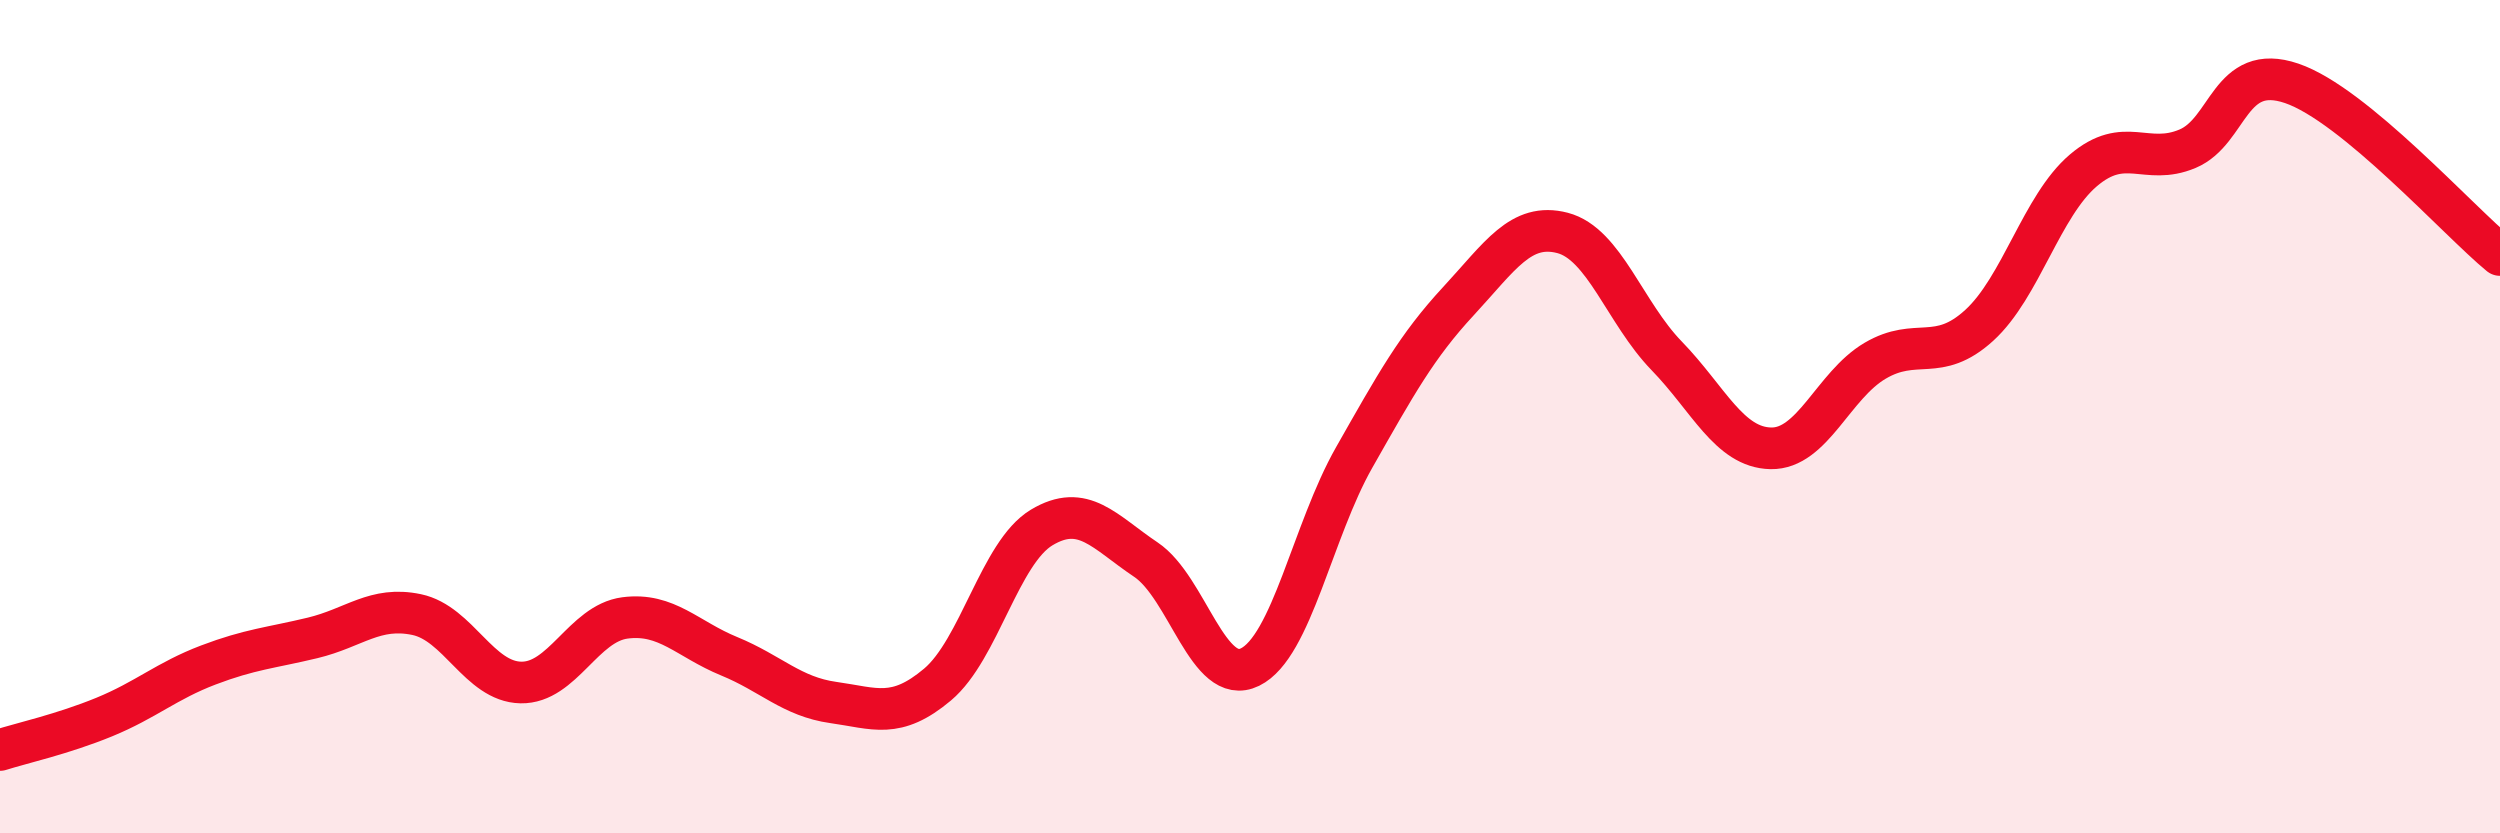 
    <svg width="60" height="20" viewBox="0 0 60 20" xmlns="http://www.w3.org/2000/svg">
      <path
        d="M 0,18 C 0.5,17.84 1.5,17.62 2.5,17.21 C 3.5,16.8 4,16.34 5,15.96 C 6,15.58 6.5,15.55 7.5,15.31 C 8.5,15.07 9,14.54 10,14.75 C 11,14.96 11.5,16.36 12.5,16.38 C 13.5,16.4 14,14.96 15,14.83 C 16,14.7 16.5,15.34 17.5,15.75 C 18.5,16.16 19,16.72 20,16.86 C 21,17 21.5,17.27 22.5,16.43 C 23.5,15.59 24,13.26 25,12.66 C 26,12.06 26.5,12.76 27.5,13.43 C 28.5,14.1 29,16.5 30,16.01 C 31,15.52 31.5,12.74 32.5,10.98 C 33.5,9.22 34,8.31 35,7.23 C 36,6.15 36.5,5.33 37.5,5.59 C 38.5,5.85 39,7.51 40,8.54 C 41,9.57 41.5,10.74 42.5,10.76 C 43.5,10.78 44,9.25 45,8.66 C 46,8.07 46.5,8.72 47.5,7.81 C 48.5,6.9 49,4.94 50,4.09 C 51,3.24 51.5,3.99 52.5,3.57 C 53.5,3.15 53.5,1.49 55,2 C 56.5,2.51 59,5.3 60,6.12L60 20L0 20Z"
        fill="#EB0A25"
        opacity="0.1"
        stroke-linecap="round"
        stroke-linejoin="round"
      />
      <path
        d="M 0,18 C 0.5,17.84 1.5,17.62 2.5,17.21 C 3.5,16.8 4,16.34 5,15.96 C 6,15.58 6.5,15.55 7.5,15.31 C 8.5,15.07 9,14.54 10,14.75 C 11,14.96 11.5,16.36 12.5,16.38 C 13.5,16.4 14,14.96 15,14.83 C 16,14.7 16.5,15.34 17.5,15.75 C 18.5,16.16 19,16.72 20,16.86 C 21,17 21.5,17.27 22.5,16.43 C 23.5,15.59 24,13.26 25,12.66 C 26,12.06 26.5,12.76 27.5,13.43 C 28.5,14.1 29,16.5 30,16.01 C 31,15.52 31.5,12.74 32.5,10.98 C 33.5,9.22 34,8.31 35,7.23 C 36,6.15 36.5,5.33 37.5,5.59 C 38.5,5.85 39,7.51 40,8.54 C 41,9.57 41.5,10.74 42.5,10.76 C 43.5,10.78 44,9.25 45,8.66 C 46,8.07 46.5,8.72 47.5,7.81 C 48.5,6.9 49,4.94 50,4.09 C 51,3.24 51.5,3.99 52.5,3.57 C 53.5,3.15 53.5,1.49 55,2 C 56.5,2.51 59,5.3 60,6.12"
        stroke="#EB0A25"
        stroke-width="1"
        fill="none"
        stroke-linecap="round"
        stroke-linejoin="round"
      />
    </svg>
  
